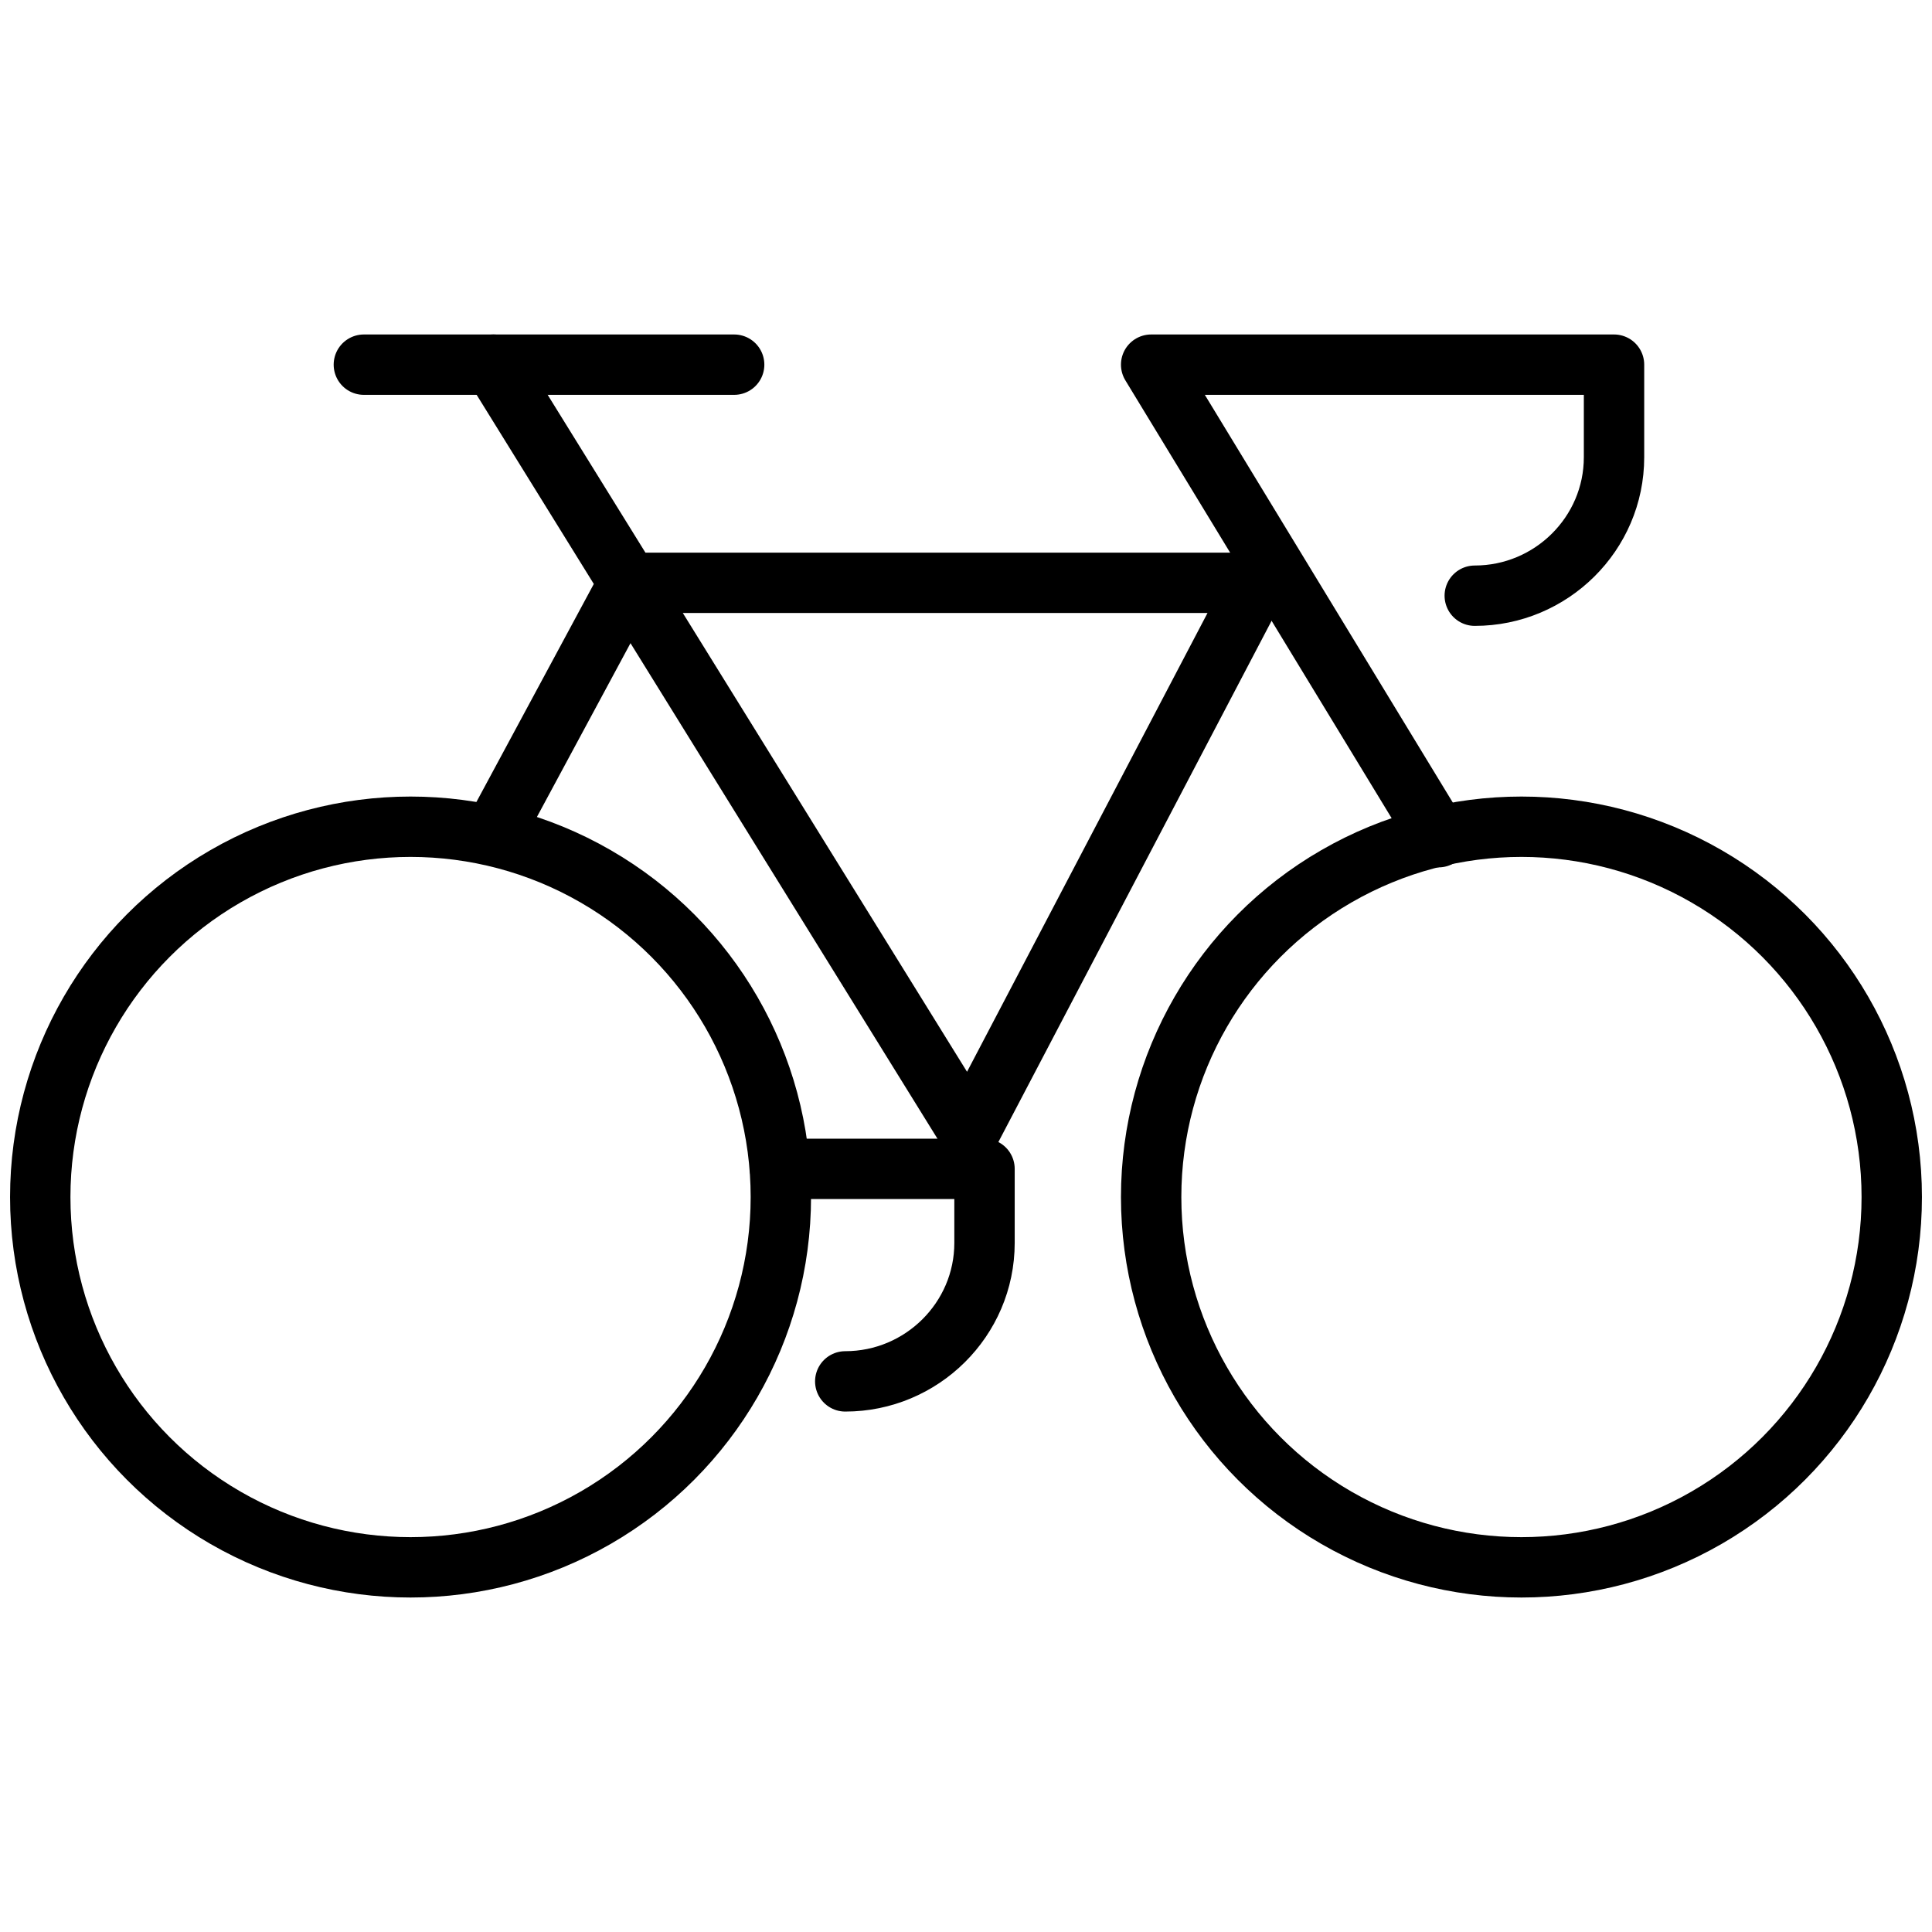 <?xml version="1.0" encoding="UTF-8"?>
<svg id="Capa_2" xmlns="http://www.w3.org/2000/svg" viewBox="0 0 24 24">
  <defs>
    <style>
      .cls-1 {
        fill: none;
        stroke: #000;
        stroke-linecap: round;
        stroke-linejoin: round;
        stroke-width: .75px;
      }
    </style>
  </defs>
  <circle class="cls-1" cx="5.1" cy="14.87" r="4.6"/>
  <circle class="cls-1" cx="18.9" cy="14.87" r="4.6"/>
  <polyline class="cls-1" points="6.13 10.36 7.81 7.24 15.62 7.24 12.04 14.07 6.13 4.53"/>
  <path class="cls-1" d="M18.32,7.4c.95,0,1.73-.77,1.73-1.72v-1.15h-5.75l3.57,5.87"/>
  <path class="cls-1" d="M10.5,17.16c.95,0,1.73-.77,1.73-1.72v-.92h-2.54"/>
  <line class="cls-1" x1="4.52" y1="4.53" x2="9.12" y2="4.53"/>
</svg>